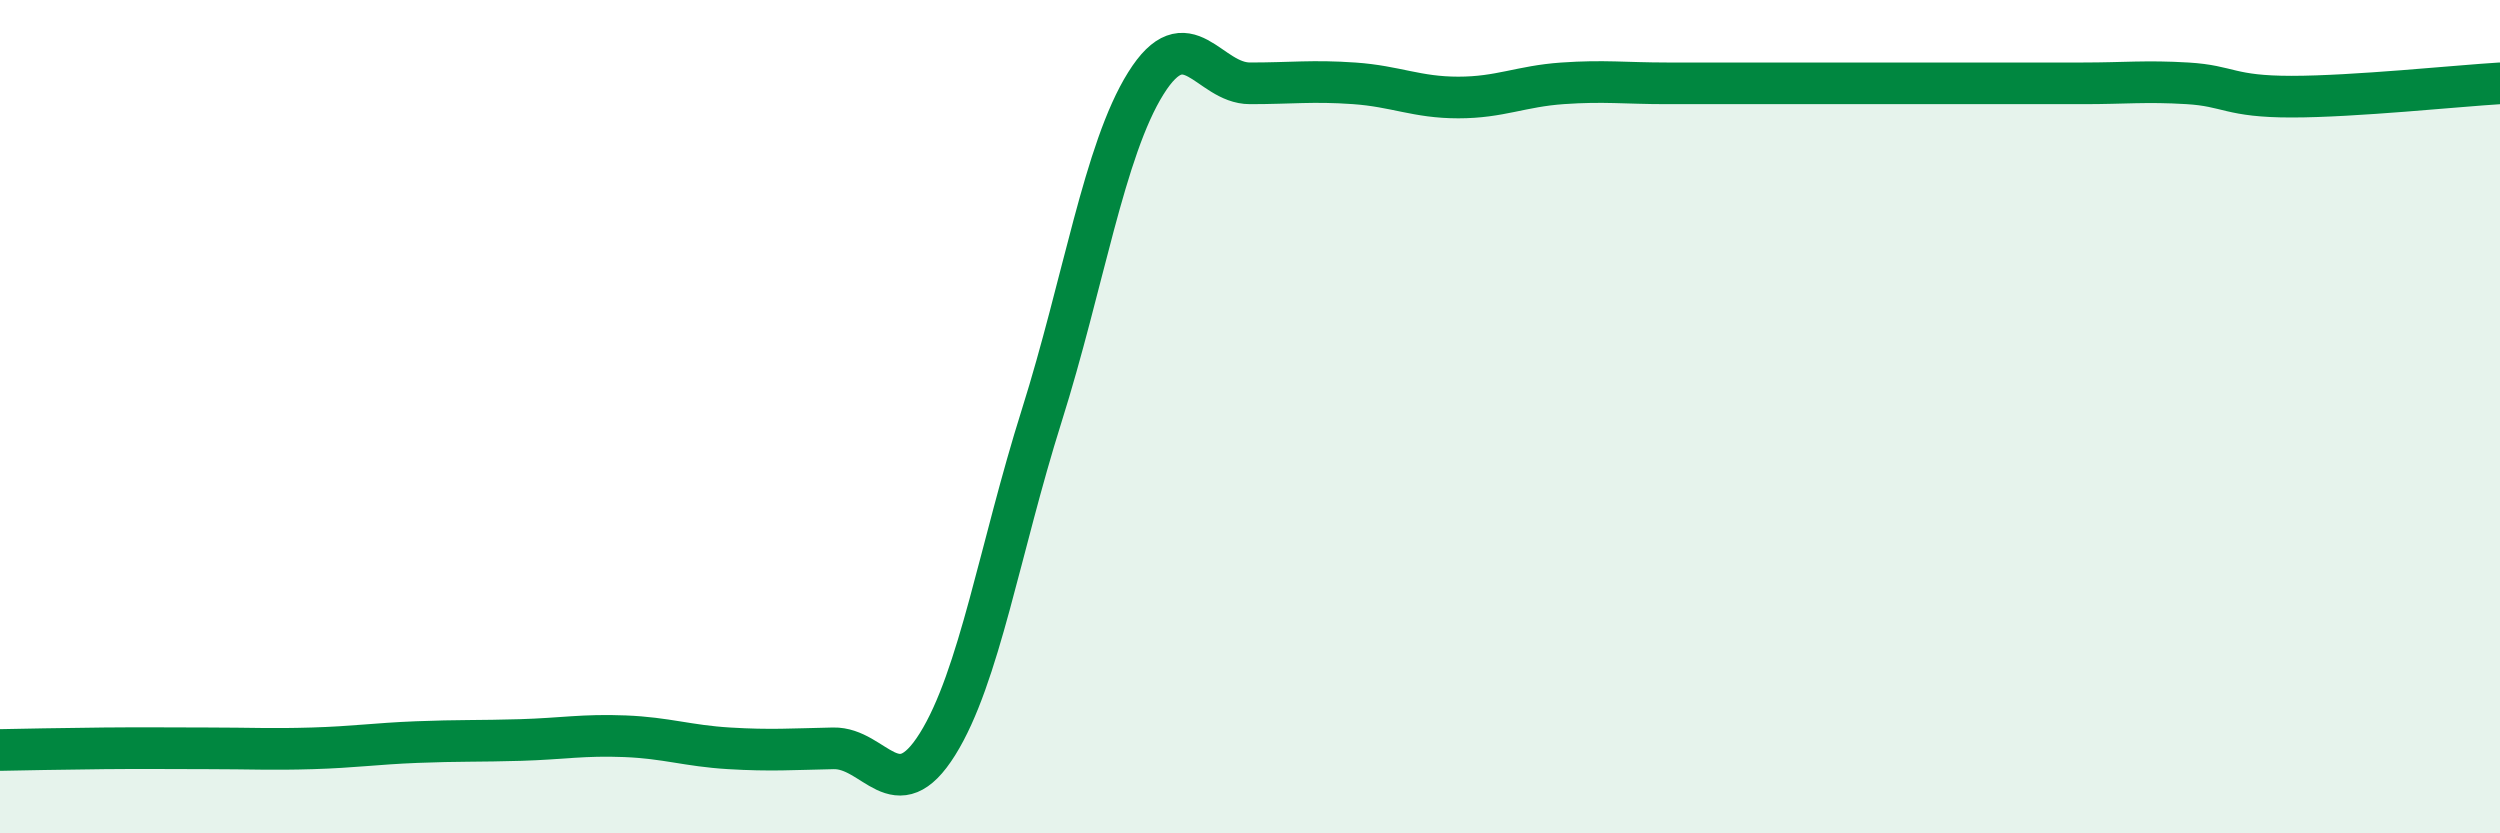 
    <svg width="60" height="20" viewBox="0 0 60 20" xmlns="http://www.w3.org/2000/svg">
      <path
        d="M 0,18 C 0.5,17.99 1.5,17.97 2.5,17.96 C 3.5,17.95 4,17.96 5,17.96 C 6,17.96 6.5,17.99 7.5,17.96 C 8.5,17.93 9,17.85 10,17.81 C 11,17.77 11.5,17.79 12.5,17.76 C 13.5,17.73 14,17.63 15,17.67 C 16,17.71 16.5,17.9 17.5,17.96 C 18.5,18.02 19,17.98 20,17.96 C 21,17.94 21.5,19.46 22.5,17.86 C 23.5,16.26 24,13.15 25,9.98 C 26,6.81 26.5,3.6 27.5,2 C 28.5,0.4 29,2 30,2 C 31,2 31.5,1.93 32.5,2 C 33.5,2.07 34,2.34 35,2.34 C 36,2.34 36.5,2.07 37.5,2 C 38.5,1.93 39,2 40,2 C 41,2 41.5,2 42.5,2 C 43.5,2 44,2 45,2 C 46,2 46.5,2 47.5,2 C 48.5,2 49,2 50,2 C 51,2 51.5,1.94 52.5,2 C 53.5,2.06 53.5,2.32 55,2.32 C 56.5,2.32 59,2.06 60,2L60 20L0 20Z"
        fill="#008740"
        opacity="0.1"
        stroke-linecap="round"
        stroke-linejoin="round"
      />
      <path
        d="M 0,18 C 0.5,17.99 1.5,17.97 2.5,17.96 C 3.5,17.95 4,17.96 5,17.96 C 6,17.96 6.5,17.99 7.5,17.96 C 8.5,17.93 9,17.85 10,17.81 C 11,17.77 11.5,17.79 12.5,17.76 C 13.5,17.73 14,17.63 15,17.67 C 16,17.71 16.5,17.9 17.5,17.96 C 18.5,18.02 19,17.98 20,17.96 C 21,17.94 21.5,19.46 22.5,17.86 C 23.5,16.26 24,13.15 25,9.98 C 26,6.81 26.5,3.6 27.5,2 C 28.5,0.4 29,2 30,2 C 31,2 31.5,1.93 32.5,2 C 33.5,2.07 34,2.34 35,2.34 C 36,2.34 36.5,2.07 37.5,2 C 38.5,1.93 39,2 40,2 C 41,2 41.5,2 42.5,2 C 43.5,2 44,2 45,2 C 46,2 46.5,2 47.5,2 C 48.5,2 49,2 50,2 C 51,2 51.5,1.94 52.5,2 C 53.5,2.06 53.5,2.32 55,2.32 C 56.5,2.32 59,2.06 60,2"
        stroke="#008740"
        stroke-width="1"
        fill="none"
        stroke-linecap="round"
        stroke-linejoin="round"
      />
    </svg>
  